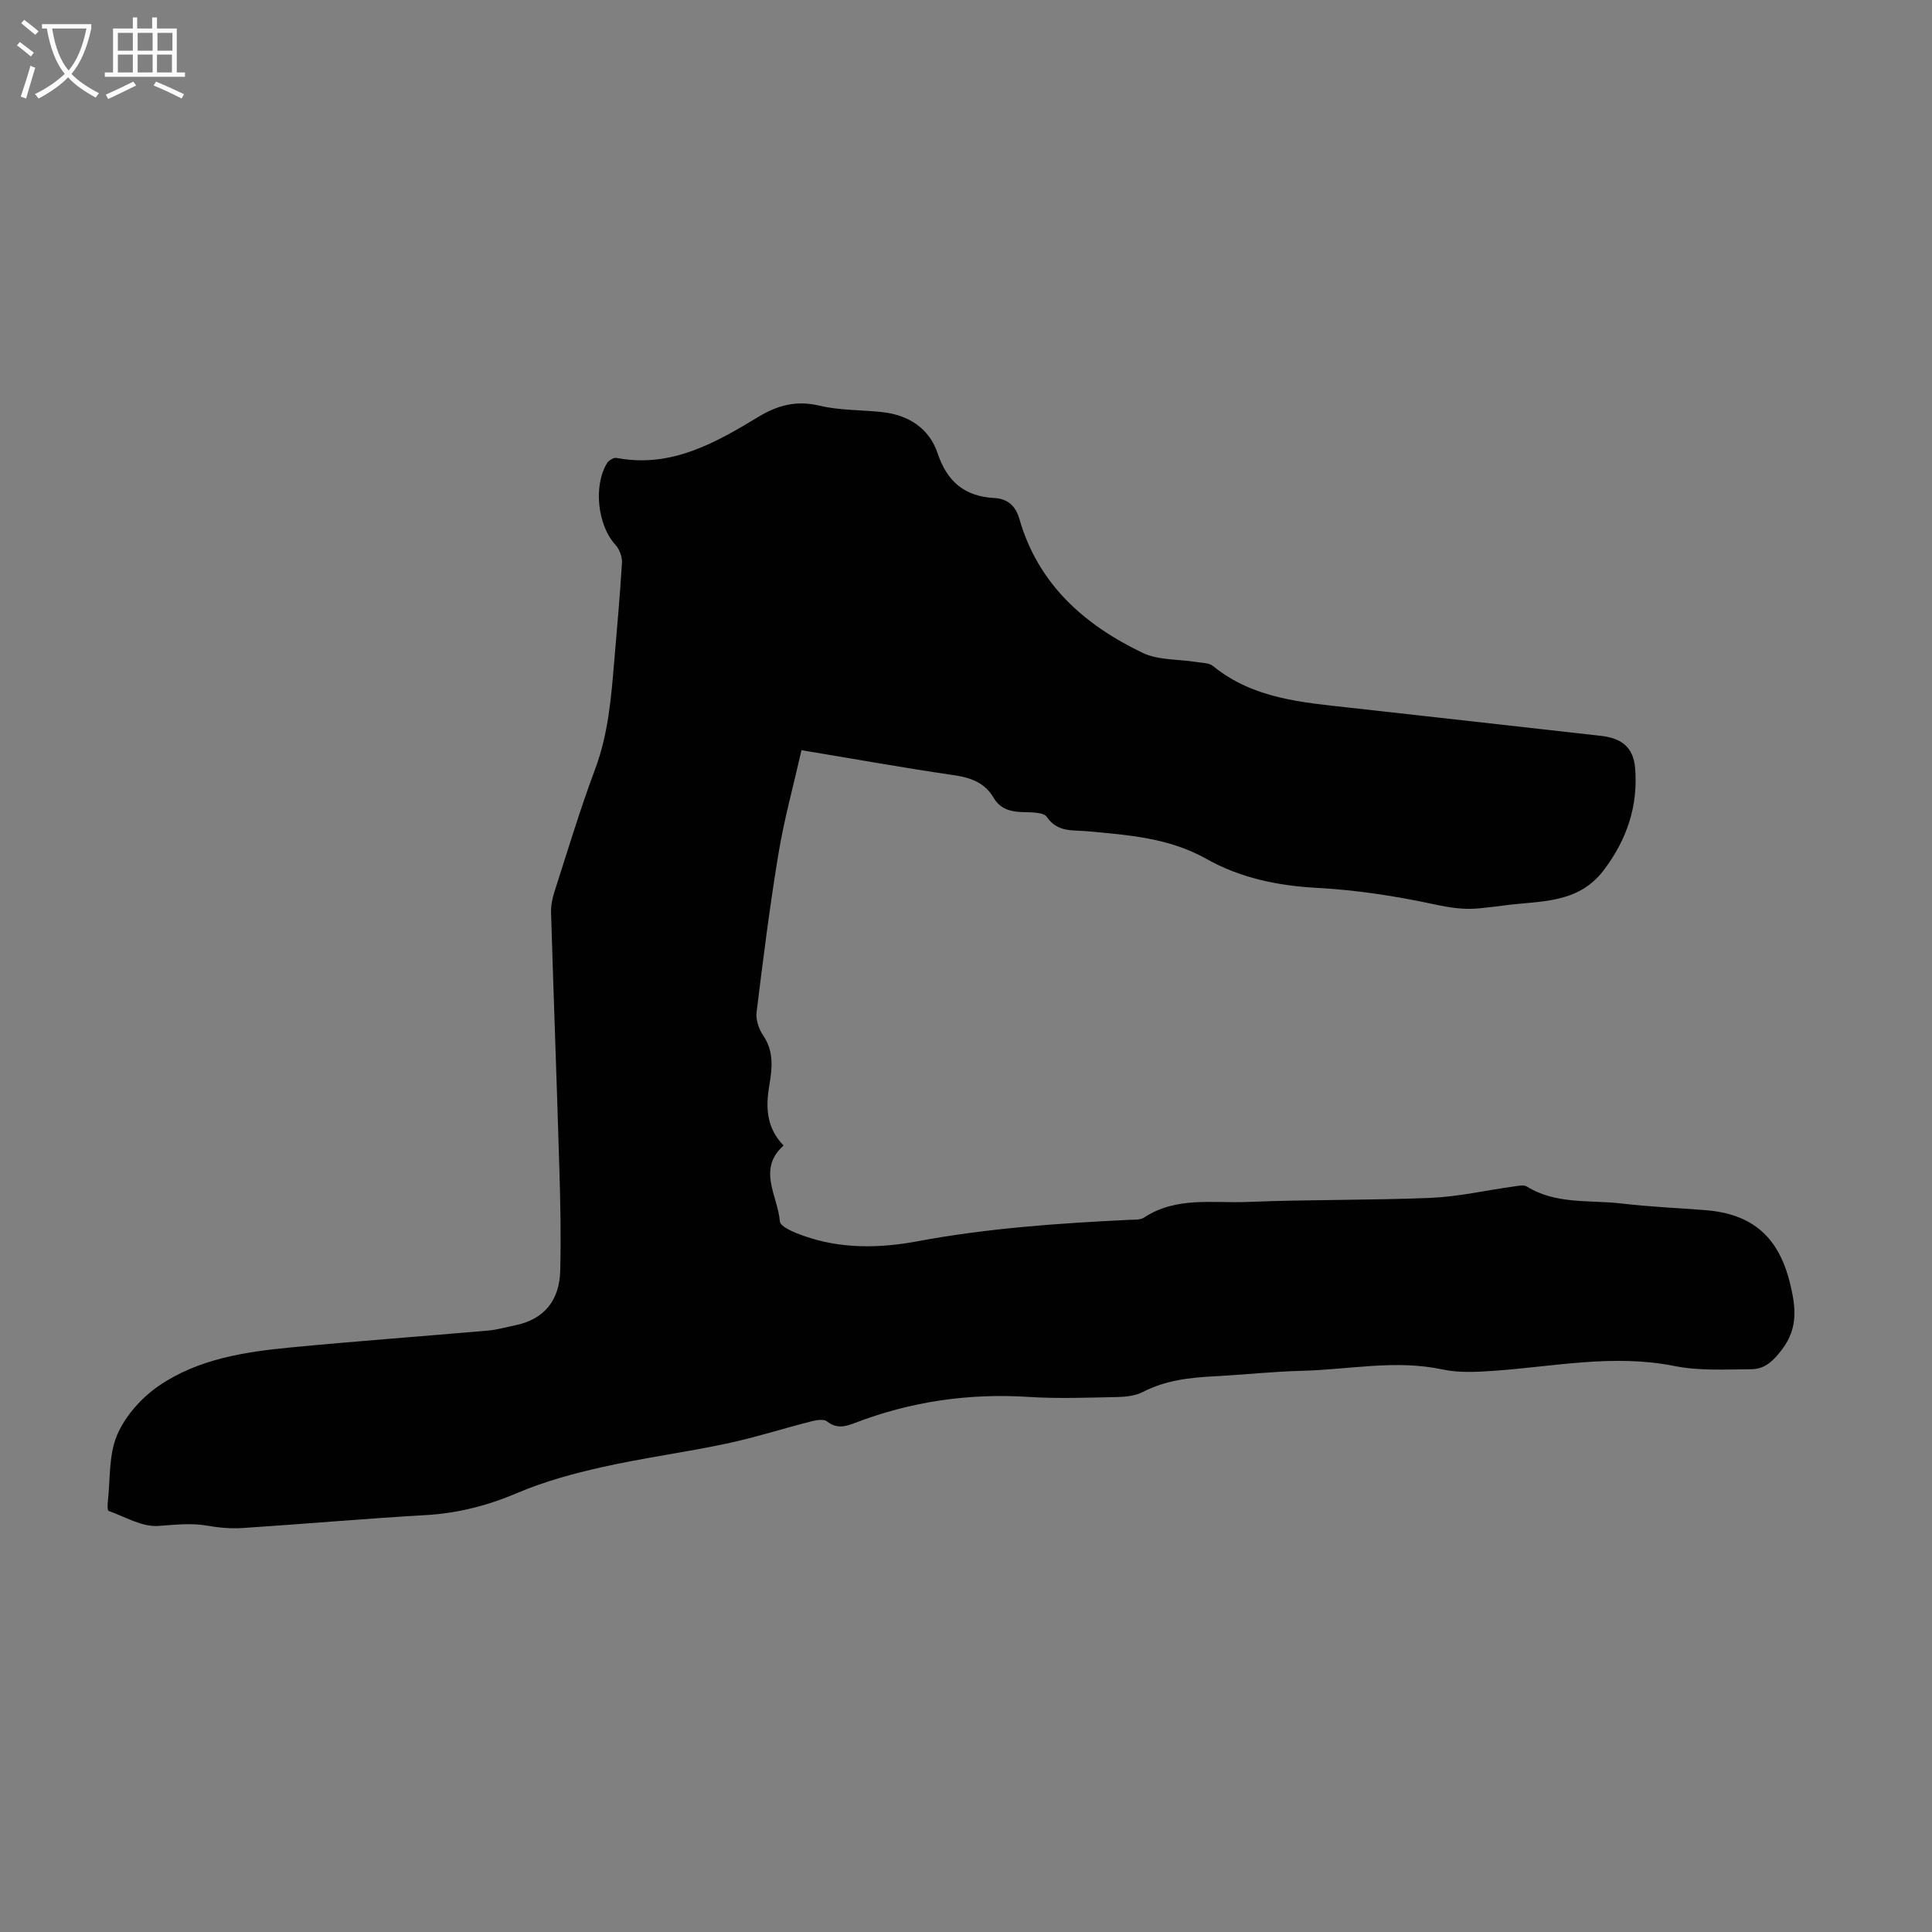 <svg enable-background="new 0 0 400 400" viewBox="0 0 400 400" xmlns="http://www.w3.org/2000/svg"><rect x="0" y="0" width="400" height="400" fill="#808080" stroke="none"/><path d="m165.94 155.32c-1.65 7.28-3.58 14.27-4.76 21.38-1.81 10.92-3.19 21.91-4.54 32.89-.19 1.53.47 3.46 1.36 4.78 2.26 3.31 1.88 6.8 1.28 10.34-.76 4.48-.66 8.72 2.95 12.46-5.52 4.91-1.18 10.44-.77 15.7.09 1.14 3.06 2.34 4.9 2.99 7.71 2.75 15.8 2.59 23.56 1.14 14.57-2.72 29.24-3.74 43.97-4.45 1-.05 2.2.05 2.95-.45 6.68-4.43 14.28-2.95 21.52-3.25 12.63-.52 25.28-.32 37.91-.85 5.67-.24 11.29-1.54 16.93-2.32.97-.13 2.22-.45 2.92-.02 6.09 3.77 13.02 2.73 19.6 3.51 5.77.69 11.59.92 17.39 1.38 9.74.78 15.15 5.55 17.5 15.16 1.17 4.78 1.73 9.19-1.62 13.63-1.79 2.37-3.57 4.12-6.35 4.14-5.32.04-10.79.37-15.95-.66-12.62-2.53-24.95.12-37.4.99-3.53.25-7.22.45-10.63-.28-9.75-2.08-19.38.04-29.05.28-6.03.15-12.05.81-18.08 1.13-5.16.27-10.19.81-14.91 3.25-1.51.78-3.42 1.01-5.16 1.05-6.15.12-12.33.37-18.46-.02-12.48-.8-24.5.95-36.14 5.44-1.92.74-3.71 1.15-5.61-.36-.65-.52-2.1-.32-3.09-.07-5.96 1.51-11.83 3.39-17.83 4.67-8.5 1.8-17.15 2.94-25.63 4.84-5.97 1.34-11.98 2.97-17.59 5.36-6.17 2.63-12.36 4.21-19.04 4.59-12.62.72-25.21 1.85-37.82 2.67-2.42.16-4.91-.06-7.31-.48-3.45-.61-6.76-.18-10.2.05-3.34.23-6.85-1.89-10.24-3.11-.26-.09-.26-1.23-.18-1.85.53-4.67.16-9.73 1.93-13.88 1.68-3.94 5.06-7.72 8.65-10.18 8.13-5.56 17.8-7.03 27.41-7.95 13.57-1.3 27.16-2.29 40.74-3.48 1.88-.16 3.72-.7 5.58-1.08 6.17-1.26 9.21-5.29 9.36-11.34.17-6.92.04-13.85-.17-20.77-.53-17.78-1.19-35.56-1.73-53.34-.04-1.41.25-2.89.68-4.25 2.74-8.51 5.31-17.08 8.44-25.45 2.72-7.26 3.33-14.78 3.96-22.34.57-6.8 1.2-13.6 1.6-20.41.07-1.23-.53-2.81-1.37-3.72-3.67-4.01-4.61-12.22-1.68-16.95.25-.41.77-.7 1.23-.93.27-.14.67-.1.99-.04 11.12 2 20.17-3.17 29.09-8.56 4.01-2.43 7.89-3.44 12.64-2.31 4.2 1 8.66.86 12.99 1.33 5.46.6 9.74 3.38 11.46 8.52 1.99 5.94 5.63 8.93 11.74 9.27 2.75.15 4.41 1.61 5.19 4.32 3.86 13.5 13.44 21.95 25.53 27.74 3.25 1.56 7.38 1.28 11.09 1.89 1.19.19 2.65.16 3.49.85 8.31 6.76 18.38 7.51 28.37 8.62 17.34 1.92 34.67 3.88 52 5.83 4.16.47 6.64 2.34 7 6.63.66 7.81-1.68 14.83-6.5 21.18-5.38 7.09-13.27 6.28-20.64 7.3-1.66.23-3.33.39-5 .58-3.21.35-6.23-.13-9.46-.82-7.94-1.71-16.07-2.96-24.17-3.4-8.22-.44-15.95-2.04-23.07-6.05-7.69-4.32-16.12-4.9-24.58-5.68-2.97-.28-6.12.3-8.37-2.95-.75-1.09-3.54-.94-5.41-1.03-2.4-.12-4.34-.78-5.61-2.95-1.85-3.15-4.75-4.18-8.3-4.69-10.18-1.48-20.31-3.31-31.48-5.16z" fill="#010101"/><g fill="#fafbfa"><path d="m6.4 11.7c-1-.8-1.9-1.6-2.9-2.3l.6-.7c.9.7 1.9 1.4 2.9 2.2zm-2.1 8.3c.7-2.1 1.4-4.2 2-6.4.2.1.6.3 1 .4-.7 2.3-1.3 4.4-1.9 6.4zm3-12.8c-1.1-.9-2.1-1.7-2.9-2.4l.6-.7c1 .8 2 1.5 3 2.4zm1.4-1.3v-.9h10.2v.9c-.9 4.2-2.3 7.3-4.1 9.4 1.3 1.4 3.2 2.7 5.7 4-.2.2-.4.5-.7.9-2.5-1.4-4.4-2.7-5.7-4.2-1.4 1.5-3.5 3-6.1 4.4 0 0 0 0-.1-.1-.3-.4-.5-.7-.7-.8 2.7-1.3 4.7-2.8 6.2-4.2-1.8-2.2-3-5.3-3.7-9.4zm9.2 0h-7.1c.6 3.8 1.7 6.7 3.4 8.7 1.7-2 2.9-4.8 3.7-8.7z"/><path d="m31.6 3.6h.9v2.3h4.1v9.1h1.7v.9h-16.6v-.9h1.7v-9.1h4.1v-2.3h.9v2.3h3.1v-2.3zm-4 13.3.6.8c-1.9.9-3.8 1.9-5.8 2.8-.2-.3-.3-.6-.5-.9 2-.9 3.9-1.8 5.7-2.7zm-3.2-10.1v3.7h3.1v-3.7zm0 4.5v3.7h3.1v-3.7zm4.1-4.5v3.7h3.1v-3.7zm0 4.5v3.7h3.1v-3.7zm9.1 9.1c-2.1-1.1-4.1-2-5.8-2.7l.5-.8c2.2.9 4.1 1.8 5.8 2.6zm-1.9-13.6h-3.1v3.7h3.1zm-3.2 4.5v3.7h3.1v-3.7z"/></g></svg>